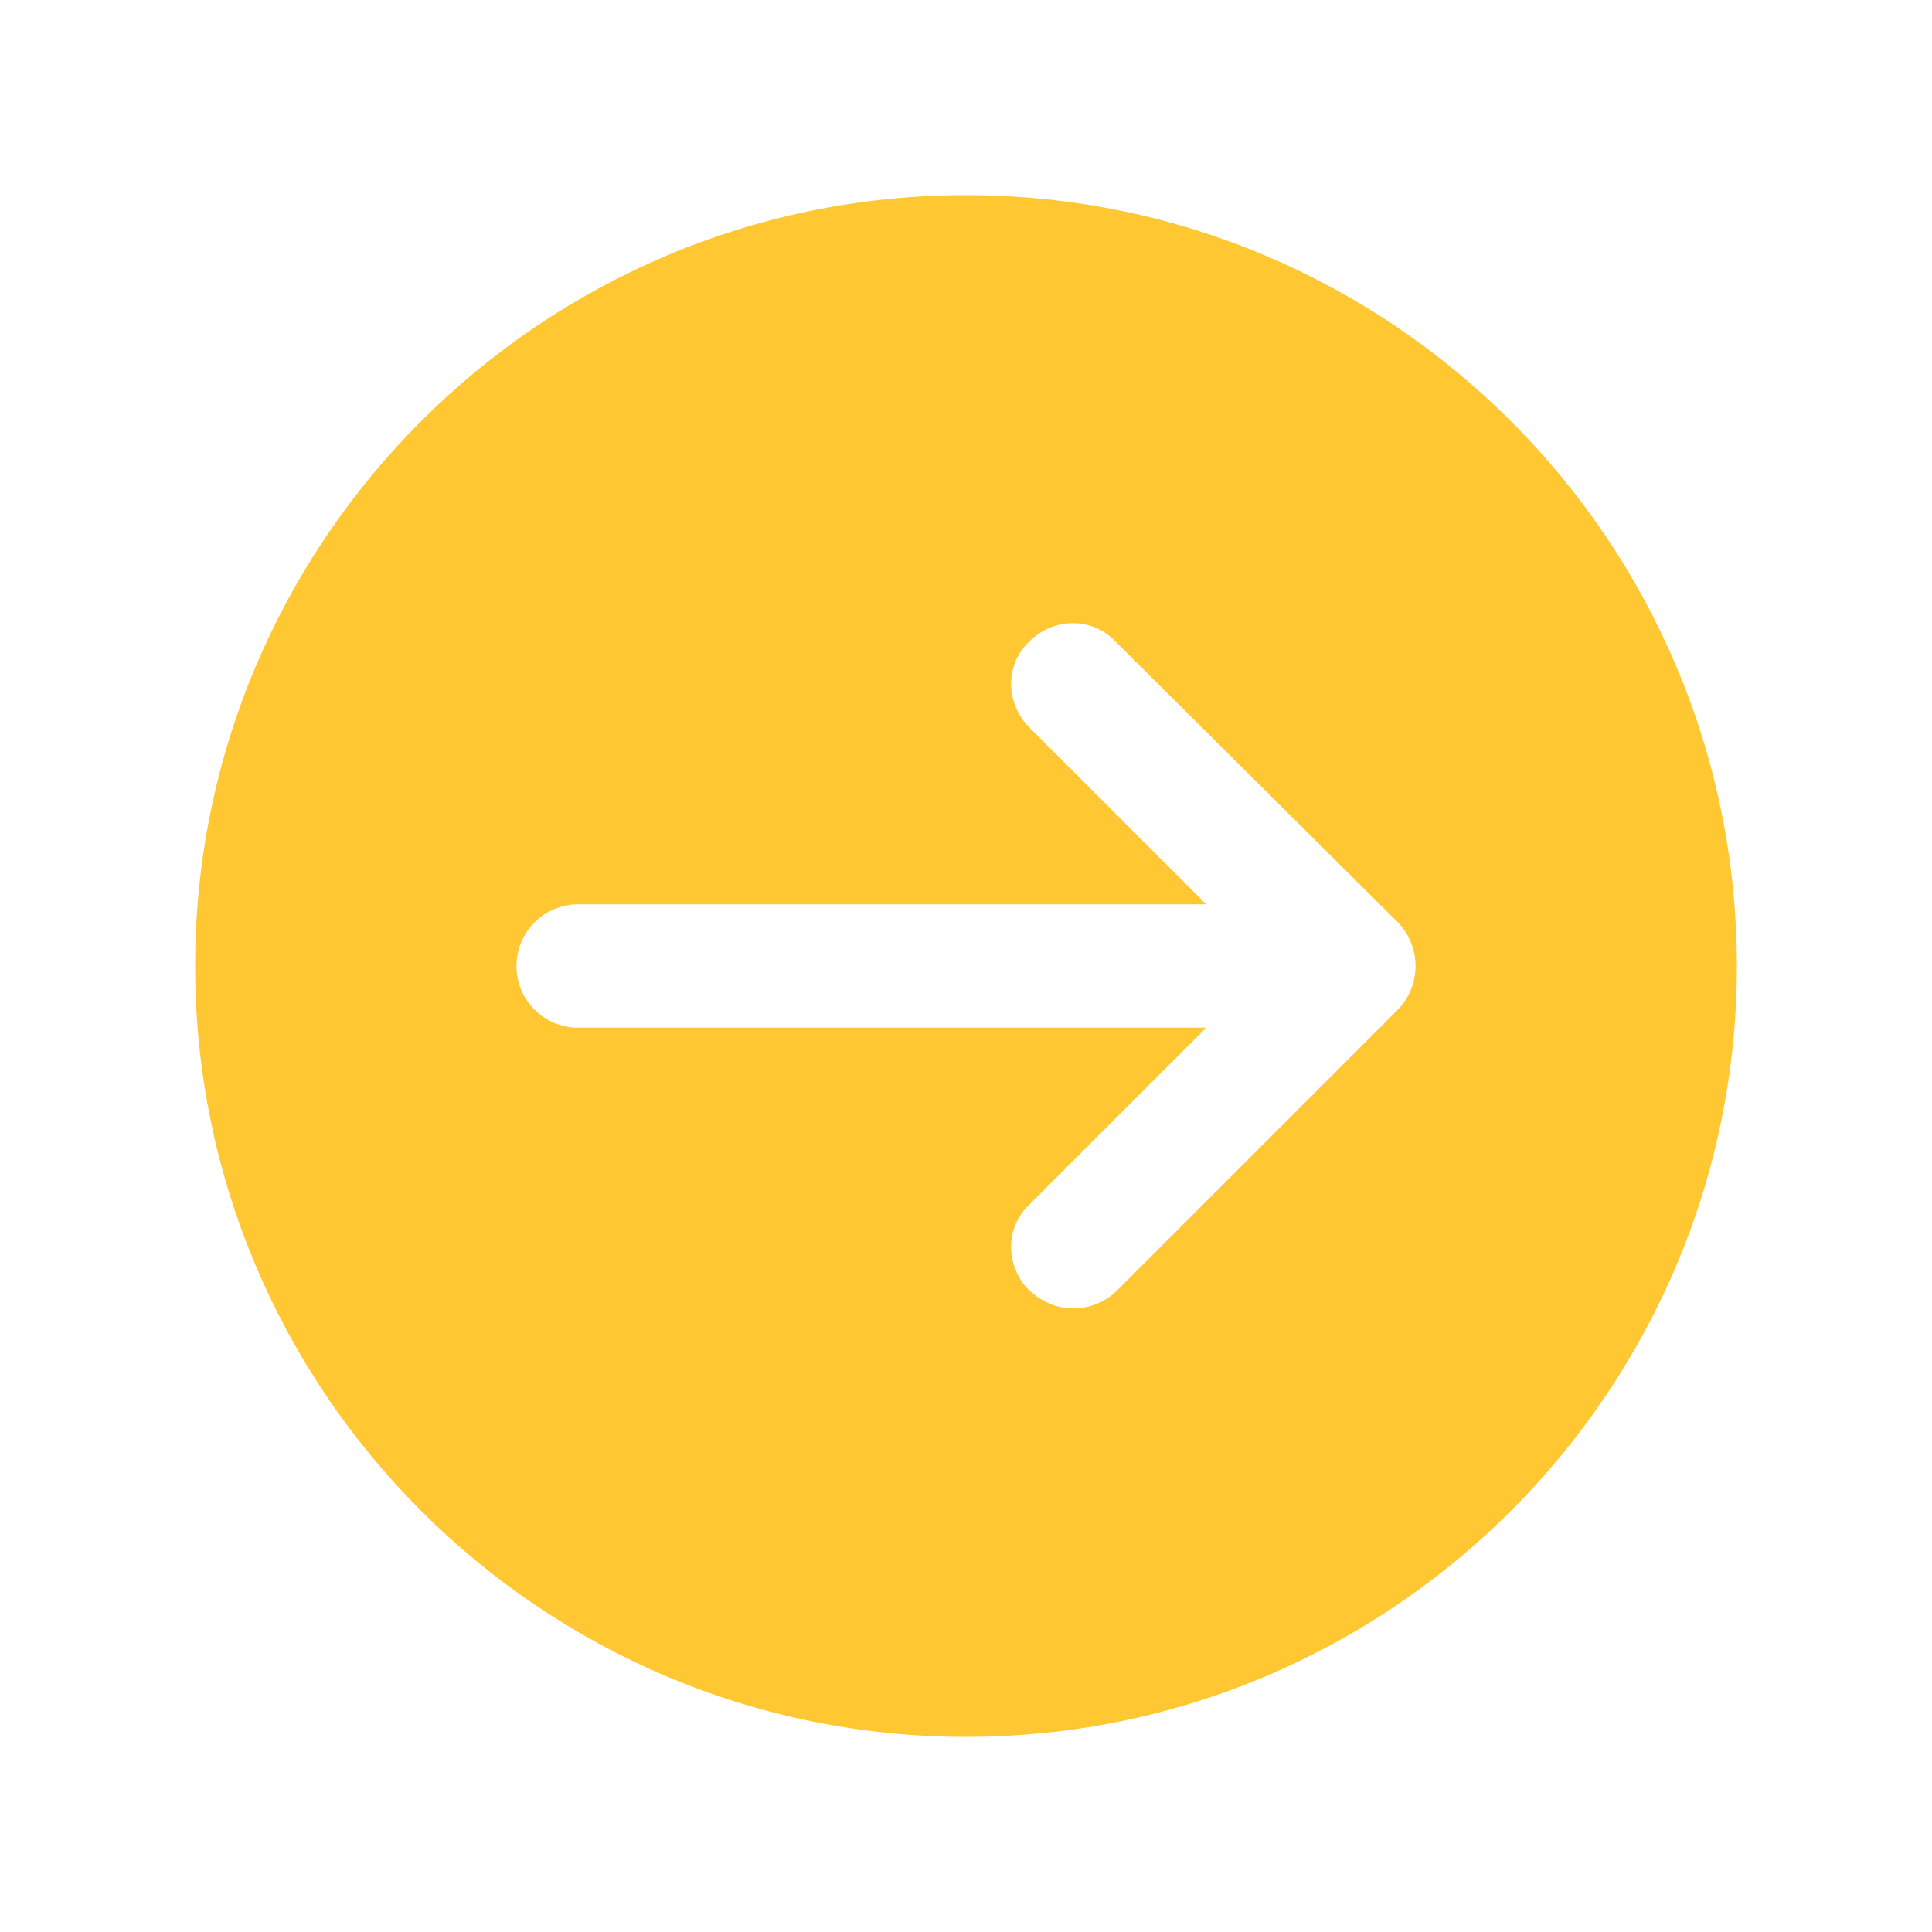 <?xml version="1.0" encoding="iso-8859-1"?>
<!-- Generator: Adobe Illustrator 29.4.0, SVG Export Plug-In . SVG Version: 9.03 Build 0)  -->
<svg version="1.1" id="Layer_1" xmlns="http://www.w3.org/2000/svg" xmlns:xlink="http://www.w3.org/1999/xlink" x="0px" y="0px"
	 viewBox="0 0 500 500" style="enable-background:new 0 0 500 500;" xml:space="preserve">
<path style="fill:#FFC833;" d="M250,50.5C139.964,50.5,50.5,139.964,50.5,250S139.964,449.5,250,449.5S449.5,360.036,449.5,250
	S360.036,50.5,250,50.5z M361.728,261.336L289.064,334c-2.937,2.937-7.137,4.627-11.337,4.627c-4.2,0-7.973-1.673-11.337-4.627
	c-6.3-6.3-6.3-16.373,0-22.263l45.772-45.772H149.627c-8.827,0-15.963-7.137-15.963-15.963c0-8.827,7.137-15.963,15.963-15.963
	h162.536l-45.772-45.772c-6.3-6.3-6.3-16.373,0-22.263c6.3-6.3,16.373-6.3,22.263,0l73.072,72.664
	c2.937,2.937,4.61,7.137,4.61,11.337s-1.673,8.4-4.61,11.337L361.728,261.336z"/>
</svg>
